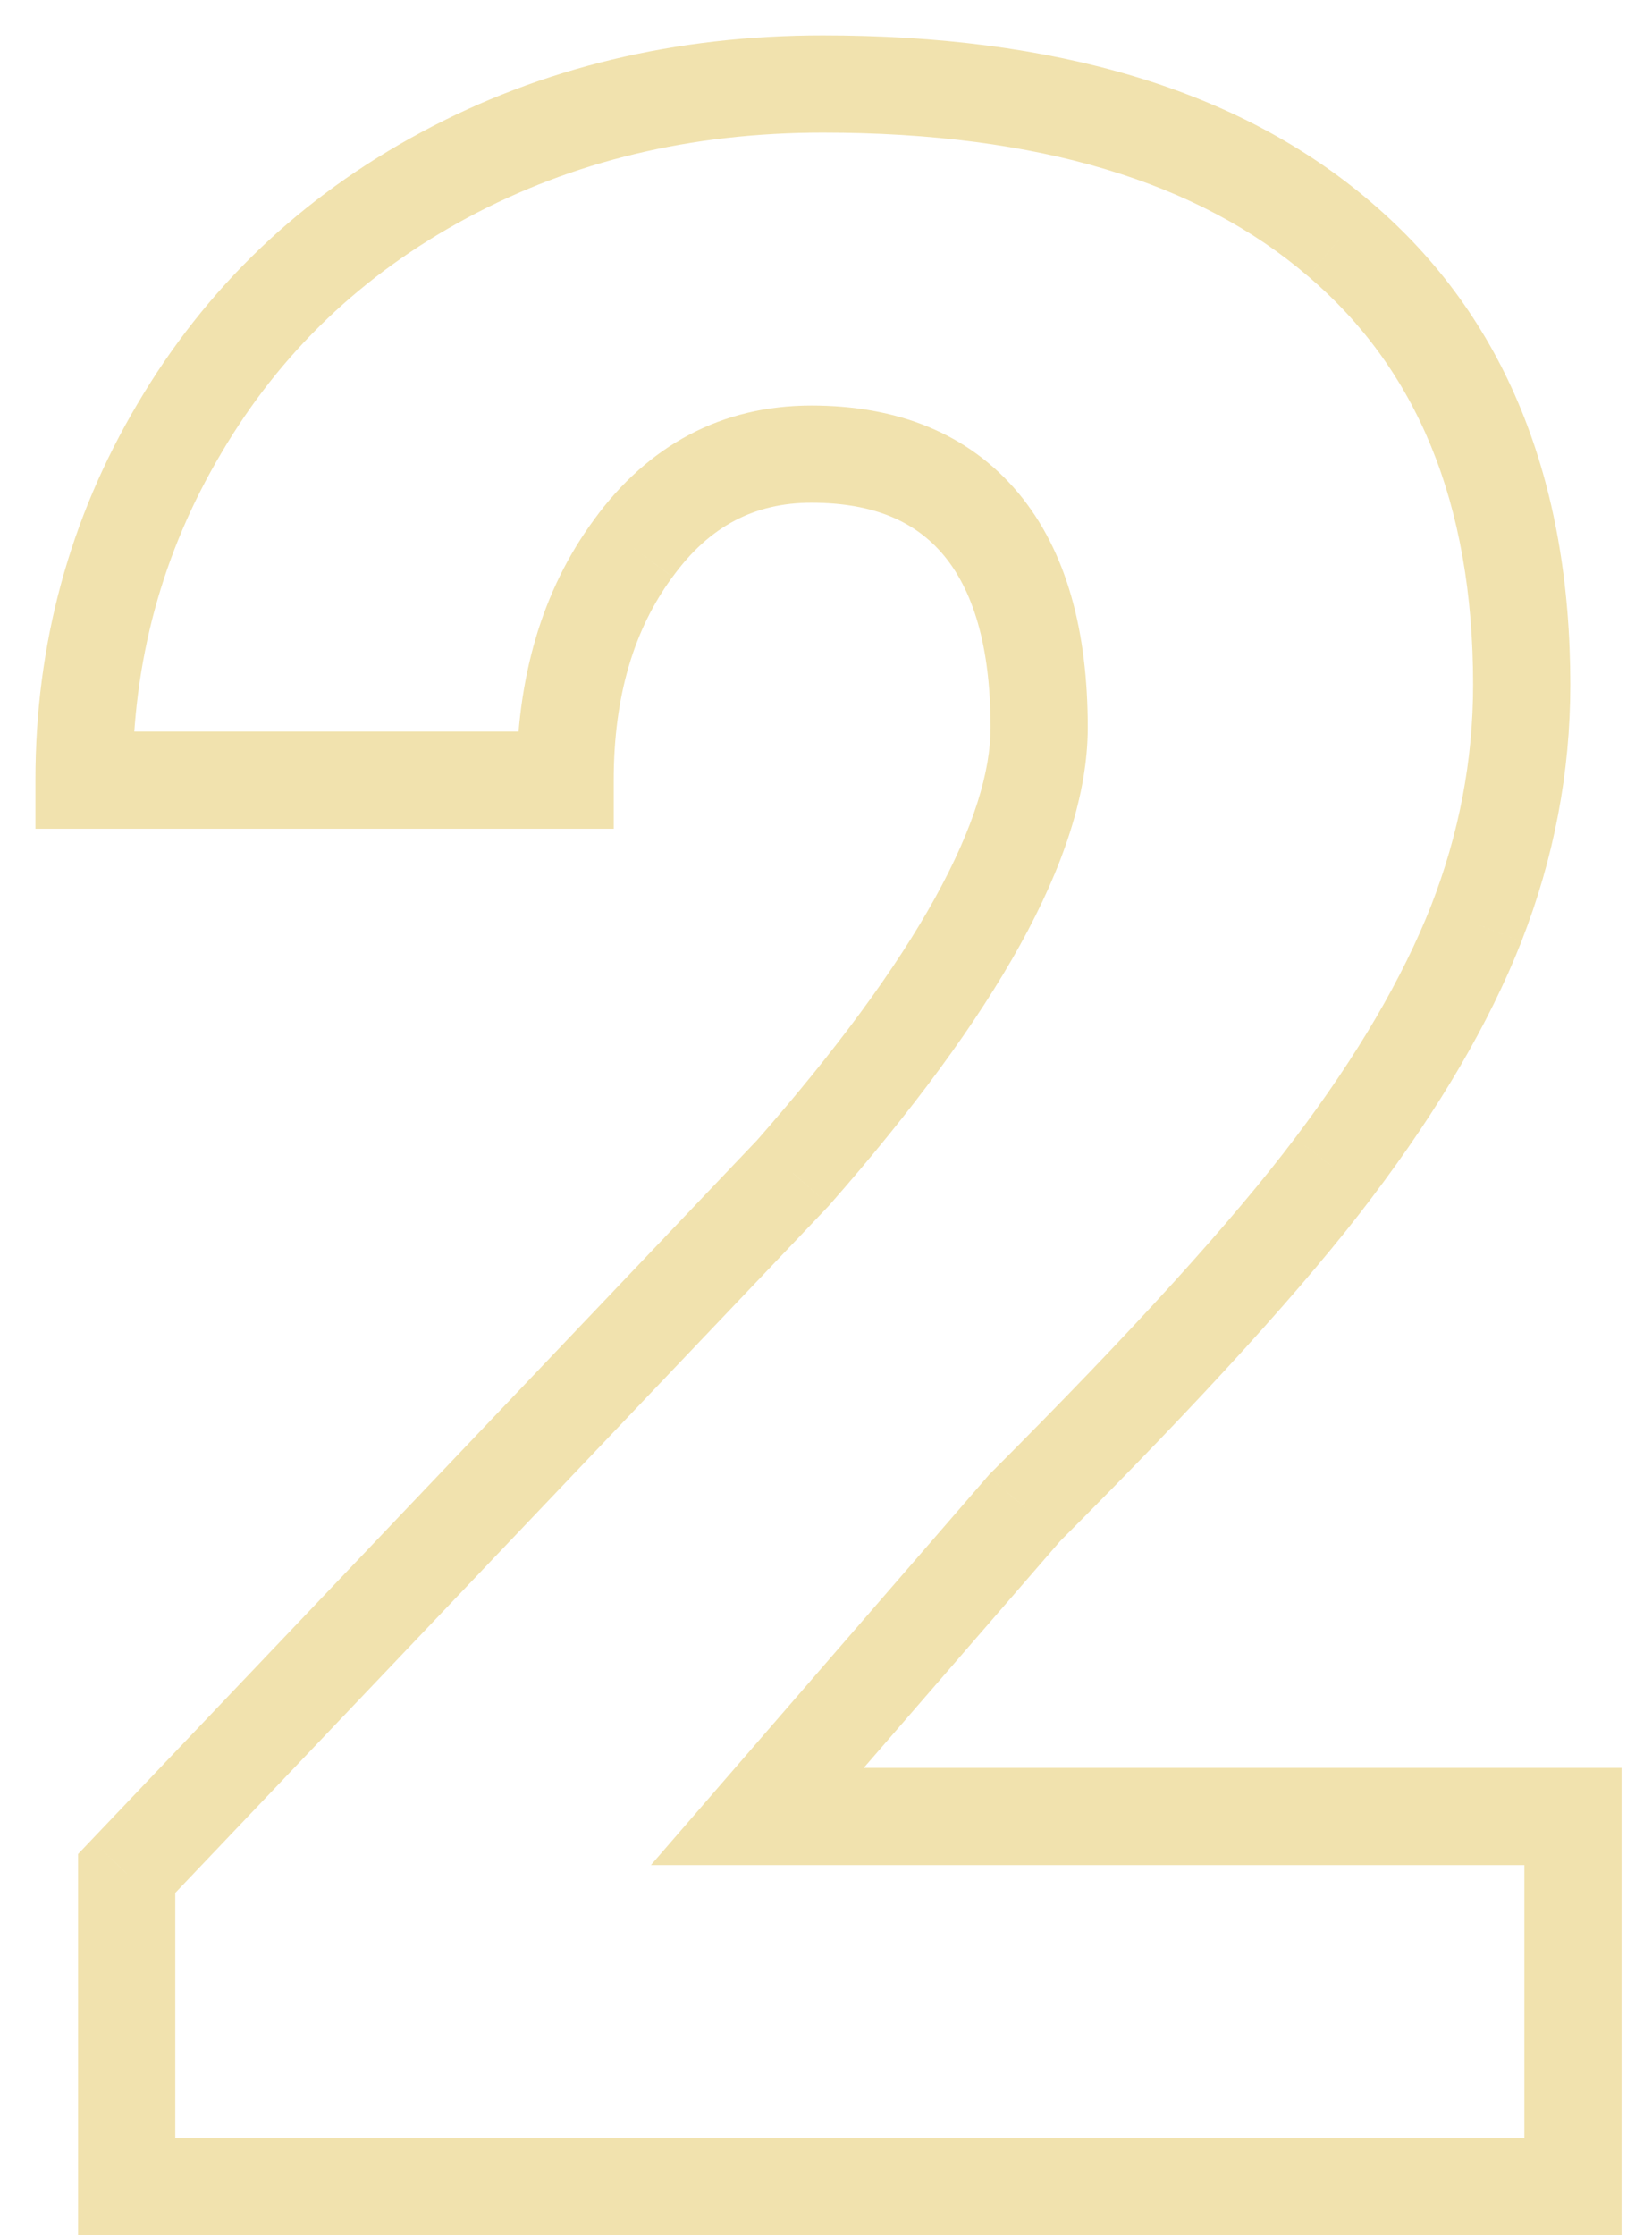 <?xml version="1.0" encoding="UTF-8"?> <svg xmlns="http://www.w3.org/2000/svg" width="34" height="46" viewBox="0 0 34 46" fill="none"> <path opacity="0.6" d="M32.373 45V46H33.373V45H32.373ZM2.607 45H1.607V46H2.607V45ZM2.607 38.555L1.883 37.865L1.607 38.155V38.555H2.607ZM16.318 24.141L17.043 24.83L17.057 24.815L17.07 24.8L16.318 24.141ZM13.037 11.279L13.842 11.873L13.846 11.867L13.037 11.279ZM11.631 16.055V17.055H12.631V16.055H11.631ZM1.729 16.055H0.729V17.055H1.729V16.055ZM3.691 8.818L4.552 9.328L4.554 9.325L3.691 8.818ZM27.568 4.922L26.917 5.681L26.92 5.683L27.568 4.922ZM30.381 19.014L31.311 19.381L31.312 19.377L30.381 19.014ZM27.451 24.023L26.653 23.421L26.652 23.422L27.451 24.023ZM21.094 31.025L20.387 30.318L20.361 30.344L20.338 30.371L21.094 31.025ZM15.586 37.383L14.83 36.728L13.396 38.383H15.586V37.383ZM32.373 37.383H33.373V36.383H32.373V37.383ZM32.373 44H2.607V46H32.373V44ZM3.607 45V38.555H1.607V45H3.607ZM3.332 39.244L17.043 24.83L15.594 23.451L1.883 37.865L3.332 39.244ZM17.07 24.8C18.787 22.845 20.103 21.059 20.995 19.446C21.881 17.843 22.387 16.34 22.387 14.971H20.387C20.387 15.867 20.048 17.025 19.244 18.479C18.447 19.922 17.229 21.588 15.567 23.481L17.07 24.8ZM22.387 14.971C22.387 13.008 21.961 11.345 20.953 10.139L19.419 11.423C20.012 12.132 20.387 13.262 20.387 14.971H22.387ZM20.953 10.139C19.92 8.906 18.447 8.346 16.699 8.346V10.346C17.998 10.346 18.849 10.743 19.419 11.423L20.953 10.139ZM16.699 8.346C14.854 8.346 13.341 9.161 12.228 10.691L13.846 11.867C14.608 10.819 15.537 10.346 16.699 10.346V8.346ZM12.233 10.685C11.143 12.161 10.631 13.973 10.631 16.055H12.631C12.631 14.308 13.056 12.937 13.841 11.873L12.233 10.685ZM11.631 15.055H1.729V17.055H11.631V15.055ZM2.729 16.055C2.729 13.613 3.336 11.378 4.552 9.328L2.831 8.308C1.429 10.673 0.729 13.262 0.729 16.055H2.729ZM4.554 9.325C5.767 7.26 7.448 5.649 9.614 4.484L8.667 2.723C6.185 4.058 4.233 5.924 2.829 8.312L4.554 9.325ZM9.614 4.484C11.78 3.319 14.213 2.729 16.934 2.729V0.729C13.912 0.729 11.149 1.388 8.667 2.723L9.614 4.484ZM16.934 2.729C21.401 2.729 24.68 3.761 26.917 5.681L28.22 4.163C25.496 1.825 21.685 0.729 16.934 0.729V2.729ZM26.92 5.683C29.15 7.582 30.318 10.332 30.318 14.092H32.318C32.318 9.883 30.987 6.52 28.217 4.161L26.92 5.683ZM30.318 14.092C30.318 15.644 30.03 17.162 29.449 18.65L31.312 19.377C31.982 17.663 32.318 15.899 32.318 14.092H30.318ZM29.451 18.646C28.867 20.124 27.942 21.715 26.653 23.421L28.249 24.626C29.616 22.816 30.645 21.068 31.311 19.381L29.451 18.646ZM26.652 23.422C25.387 25.103 23.307 27.398 20.387 30.318L21.801 31.733C24.74 28.794 26.899 26.42 28.25 24.625L26.652 23.422ZM20.338 30.371L14.83 36.728L16.342 38.038L21.85 31.68L20.338 30.371ZM15.586 38.383H32.373V36.383H15.586V38.383ZM31.373 37.383V45H33.373V37.383H31.373Z" fill="#E8CE78"></path> </svg> 